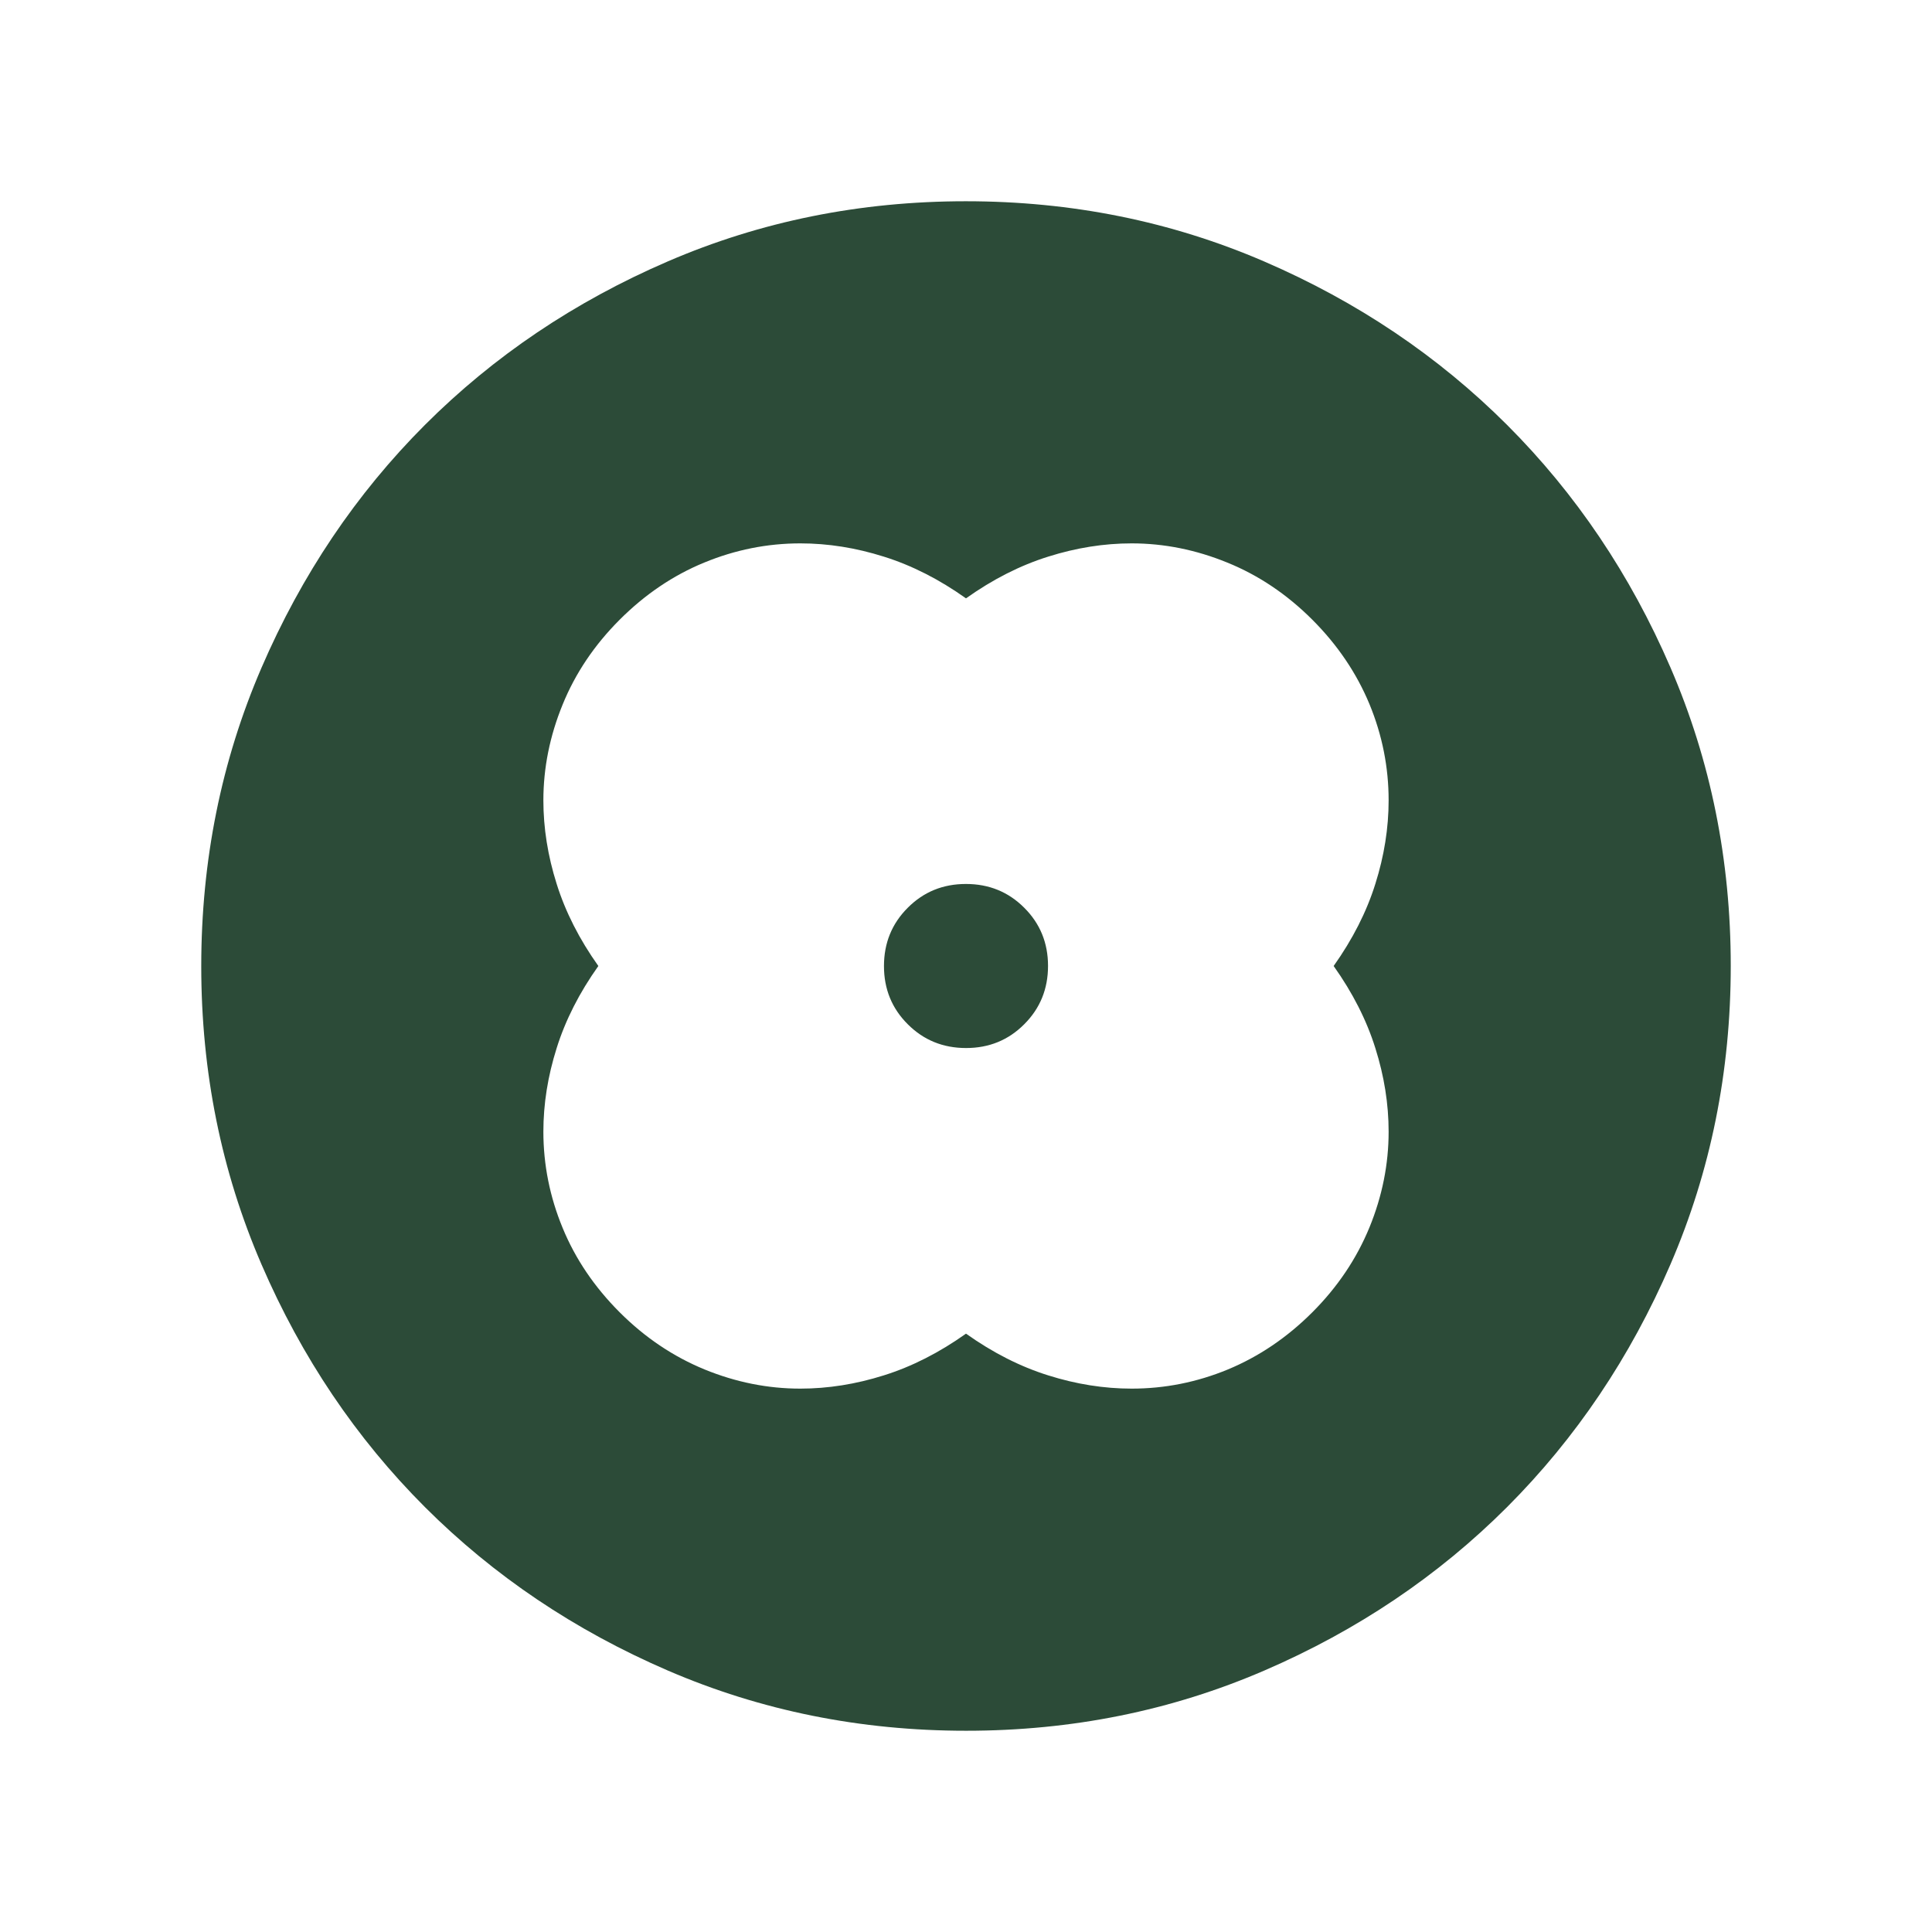 <svg width="24" height="24" viewBox="0 0 24 24" fill="none" xmlns="http://www.w3.org/2000/svg">
<mask id="mask0_288_2742" style="mask-type:alpha" maskUnits="userSpaceOnUse" x="0" y="0" width="24" height="24">
<rect width="24" height="24" fill="#D9D9D9"/>
</mask>
<g mask="url(#mask0_288_2742)">
<path d="M12 7.433C11.668 7.197 11.328 7.024 10.98 6.915C10.632 6.805 10.286 6.75 9.942 6.75C9.531 6.75 9.132 6.83 8.747 6.989C8.362 7.147 8.012 7.384 7.698 7.698C7.384 8.012 7.147 8.364 6.989 8.753C6.83 9.142 6.75 9.538 6.75 9.942C6.75 10.286 6.805 10.632 6.915 10.98C7.024 11.328 7.197 11.668 7.433 12C7.197 12.332 7.024 12.672 6.915 13.02C6.805 13.368 6.75 13.714 6.75 14.058C6.75 14.469 6.83 14.868 6.989 15.253C7.147 15.638 7.384 15.988 7.698 16.302C8.012 16.616 8.364 16.852 8.753 17.012C9.142 17.171 9.538 17.25 9.942 17.25C10.286 17.25 10.632 17.195 10.98 17.085C11.328 16.976 11.668 16.803 12 16.567C12.332 16.803 12.672 16.976 13.02 17.085C13.368 17.195 13.714 17.25 14.058 17.25C14.469 17.25 14.868 17.171 15.253 17.012C15.638 16.852 15.988 16.616 16.302 16.302C16.616 15.988 16.852 15.636 17.012 15.247C17.171 14.858 17.25 14.462 17.25 14.058C17.25 13.714 17.195 13.368 17.085 13.02C16.976 12.672 16.803 12.332 16.567 12C16.803 11.668 16.976 11.328 17.085 10.98C17.195 10.632 17.25 10.286 17.25 9.942C17.25 9.531 17.171 9.132 17.012 8.747C16.852 8.362 16.616 8.012 16.302 7.698C15.988 7.384 15.636 7.147 15.247 6.989C14.858 6.83 14.462 6.75 14.058 6.75C13.714 6.75 13.368 6.805 13.02 6.915C12.672 7.024 12.332 7.197 12 7.433ZM12.001 13.019C12.286 13.019 12.527 12.921 12.724 12.723C12.921 12.526 13.019 12.285 13.019 11.999C13.019 11.714 12.921 11.473 12.723 11.276C12.526 11.079 12.285 10.981 11.999 10.981C11.714 10.981 11.473 11.079 11.276 11.277C11.079 11.474 10.981 11.715 10.981 12.001C10.981 12.286 11.079 12.527 11.277 12.724C11.474 12.921 11.715 13.019 12.001 13.019ZM12.002 21.5C10.688 21.5 9.453 21.251 8.296 20.752C7.14 20.253 6.135 19.577 5.279 18.722C4.424 17.867 3.747 16.862 3.248 15.706C2.749 14.55 2.5 13.316 2.5 12.002C2.5 10.688 2.749 9.453 3.248 8.296C3.747 7.14 4.423 6.135 5.278 5.279C6.133 4.424 7.138 3.747 8.294 3.248C9.45 2.749 10.684 2.5 11.998 2.5C13.312 2.5 14.547 2.749 15.704 3.248C16.86 3.747 17.865 4.423 18.721 5.278C19.576 6.133 20.253 7.138 20.752 8.294C21.251 9.45 21.5 10.684 21.5 11.998C21.5 13.312 21.251 14.547 20.752 15.704C20.253 16.86 19.577 17.865 18.722 18.721C17.867 19.576 16.862 20.253 15.706 20.752C14.55 21.251 13.316 21.5 12.002 21.5Z" fill="#2C4B38"/>
</g>
</svg>
